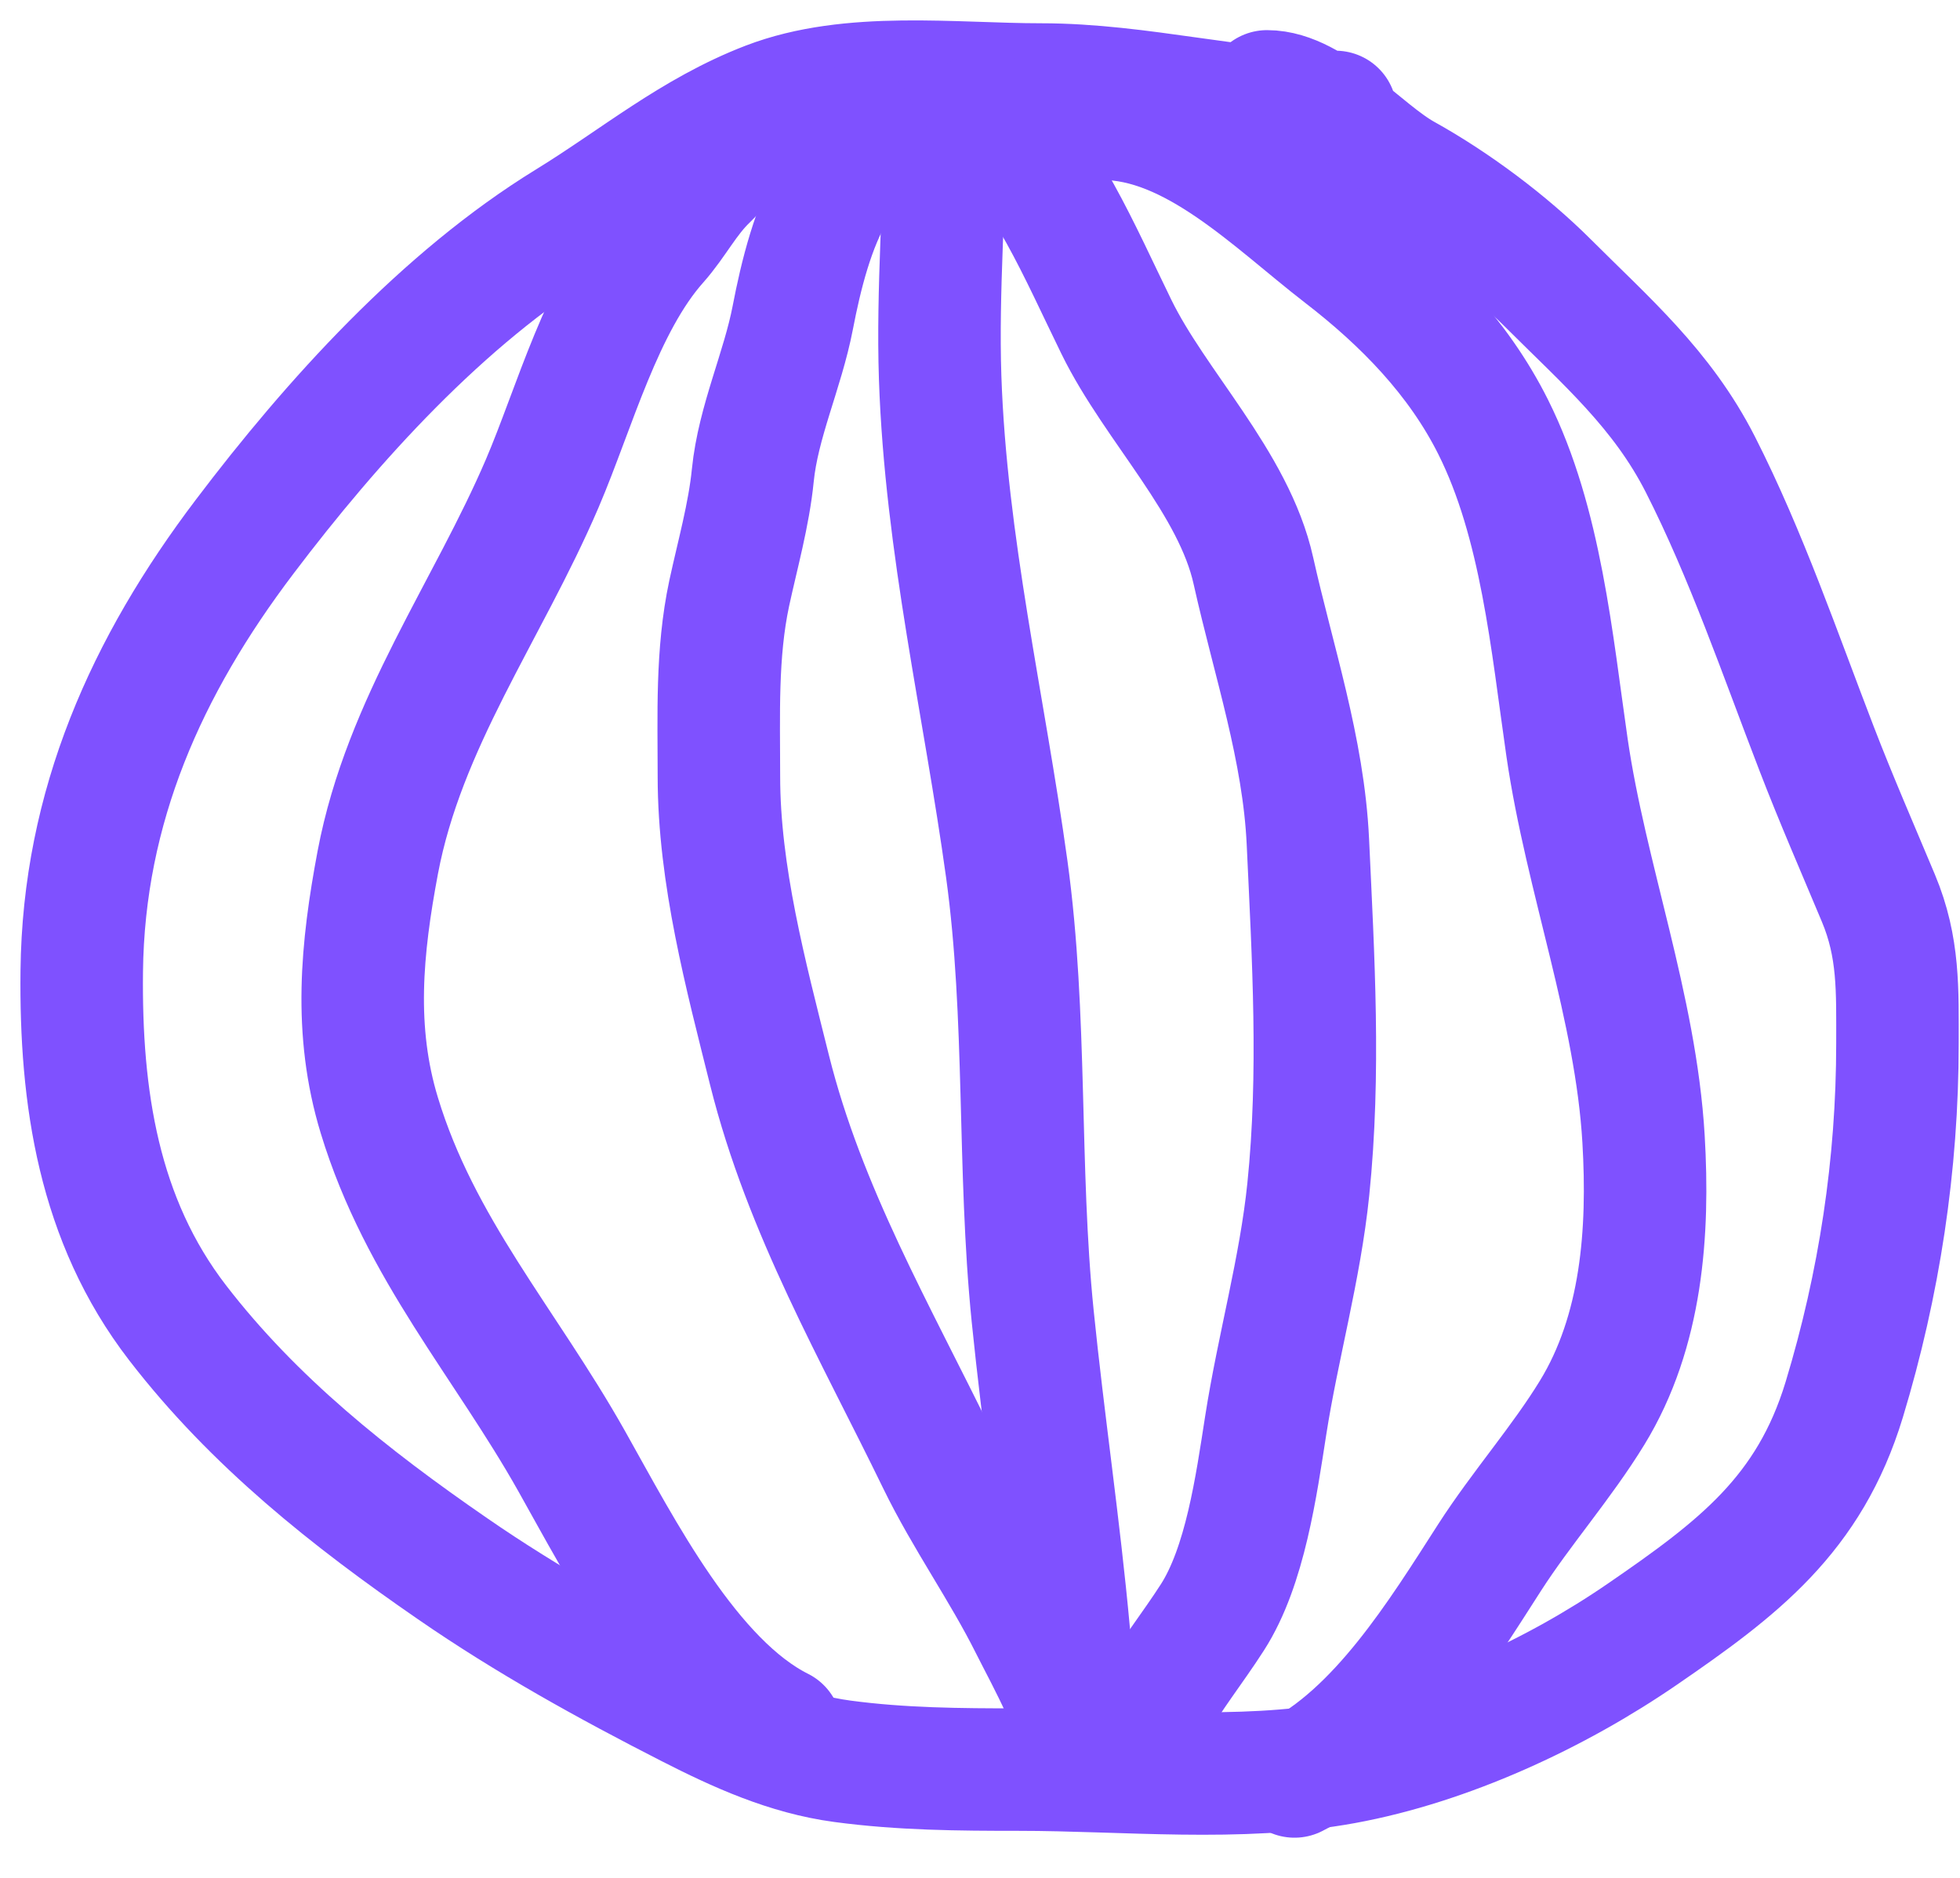 <?xml version="1.0" encoding="UTF-8"?> <svg xmlns="http://www.w3.org/2000/svg" width="24" height="23" viewBox="0 0 24 23" fill="none"><path d="M16.354 1.371C15.144 1.371 13.967 1.035 12.747 1.035C11.67 1.035 10.417 0.869 9.4 1.259C8.484 1.611 7.781 2.208 6.958 2.713C5.428 3.652 4.071 5.152 2.996 6.573C1.796 8.157 1.023 9.877 1.001 11.896C0.984 13.434 1.203 14.941 2.175 16.202C3.108 17.413 4.289 18.35 5.541 19.213C6.461 19.849 7.445 20.393 8.44 20.901C9.037 21.206 9.645 21.482 10.314 21.572C11.036 21.669 11.75 21.674 12.476 21.674C13.775 21.674 15.177 21.825 16.457 21.591C17.724 21.359 19.054 20.742 20.111 20.015C21.281 19.211 22.154 18.552 22.582 17.144C23.012 15.725 23.234 14.264 23.234 12.781C23.234 12.129 23.254 11.605 23.001 11.001C22.748 10.396 22.482 9.787 22.246 9.174C21.799 8.015 21.383 6.794 20.82 5.687C20.351 4.766 19.664 4.177 18.955 3.468C18.459 2.972 17.803 2.483 17.193 2.145C16.688 1.864 16.076 1.119 15.515 1.119" stroke="#7F51FF" stroke-width="1.5" stroke-linecap="round"></path><path d="M9.558 1.455C9.213 1.489 8.889 1.964 8.654 2.191C8.406 2.43 8.267 2.718 8.048 2.965C7.371 3.726 7.035 4.997 6.64 5.92C5.971 7.481 4.949 8.854 4.626 10.562C4.428 11.614 4.328 12.622 4.645 13.662C5.141 15.293 6.184 16.446 6.999 17.894C7.609 18.978 8.437 20.61 9.558 21.171" stroke="#7F51FF" stroke-width="1.5" stroke-linecap="round"></path><path d="M13.502 1.455C14.619 1.455 15.592 2.461 16.438 3.114C17.187 3.691 17.857 4.376 18.284 5.23C18.871 6.403 19.002 7.87 19.188 9.155C19.421 10.754 20.03 12.335 20.125 13.951C20.192 15.088 20.106 16.305 19.496 17.302C19.125 17.909 18.63 18.47 18.242 19.073C17.633 20.022 16.886 21.241 15.851 21.758" stroke="#7F51FF" stroke-width="1.5" stroke-linecap="round"></path><path d="M11.573 1.371C11.573 2.455 11.476 3.544 11.512 4.625C11.582 6.671 12.05 8.635 12.328 10.647C12.577 12.456 12.461 14.299 12.645 16.119C12.776 17.413 12.97 18.704 13.088 19.997C13.14 20.576 13.335 21.096 13.335 21.675" stroke="#7F51FF" stroke-width="1.5" stroke-linecap="round"></path><path d="M10.481 1.539C10.481 1.778 10.353 2.11 10.23 2.313C9.957 2.762 9.806 3.378 9.708 3.888C9.583 4.538 9.284 5.164 9.218 5.822C9.17 6.305 9.031 6.794 8.929 7.267C8.772 8.003 8.803 8.761 8.803 9.509C8.803 10.716 9.133 11.946 9.423 13.108C9.854 14.832 10.719 16.316 11.488 17.899C11.825 18.592 12.277 19.224 12.621 19.913C12.82 20.31 13.25 21.07 13.25 21.507" stroke="#7F51FF" stroke-width="1.5" stroke-linecap="round"></path><path d="M12.076 1.371C12.822 2.117 13.211 3.065 13.671 4.005C14.145 4.975 15.109 5.913 15.348 6.992C15.593 8.091 15.962 9.173 16.015 10.311C16.081 11.734 16.166 13.143 16.02 14.567C15.92 15.541 15.649 16.493 15.498 17.461C15.384 18.191 15.248 19.184 14.845 19.81C14.606 20.183 14.323 20.534 14.109 20.92C14.017 21.084 13.898 21.435 13.754 21.507" stroke="#7F51FF" stroke-width="1.5" stroke-linecap="round"></path></svg> 
